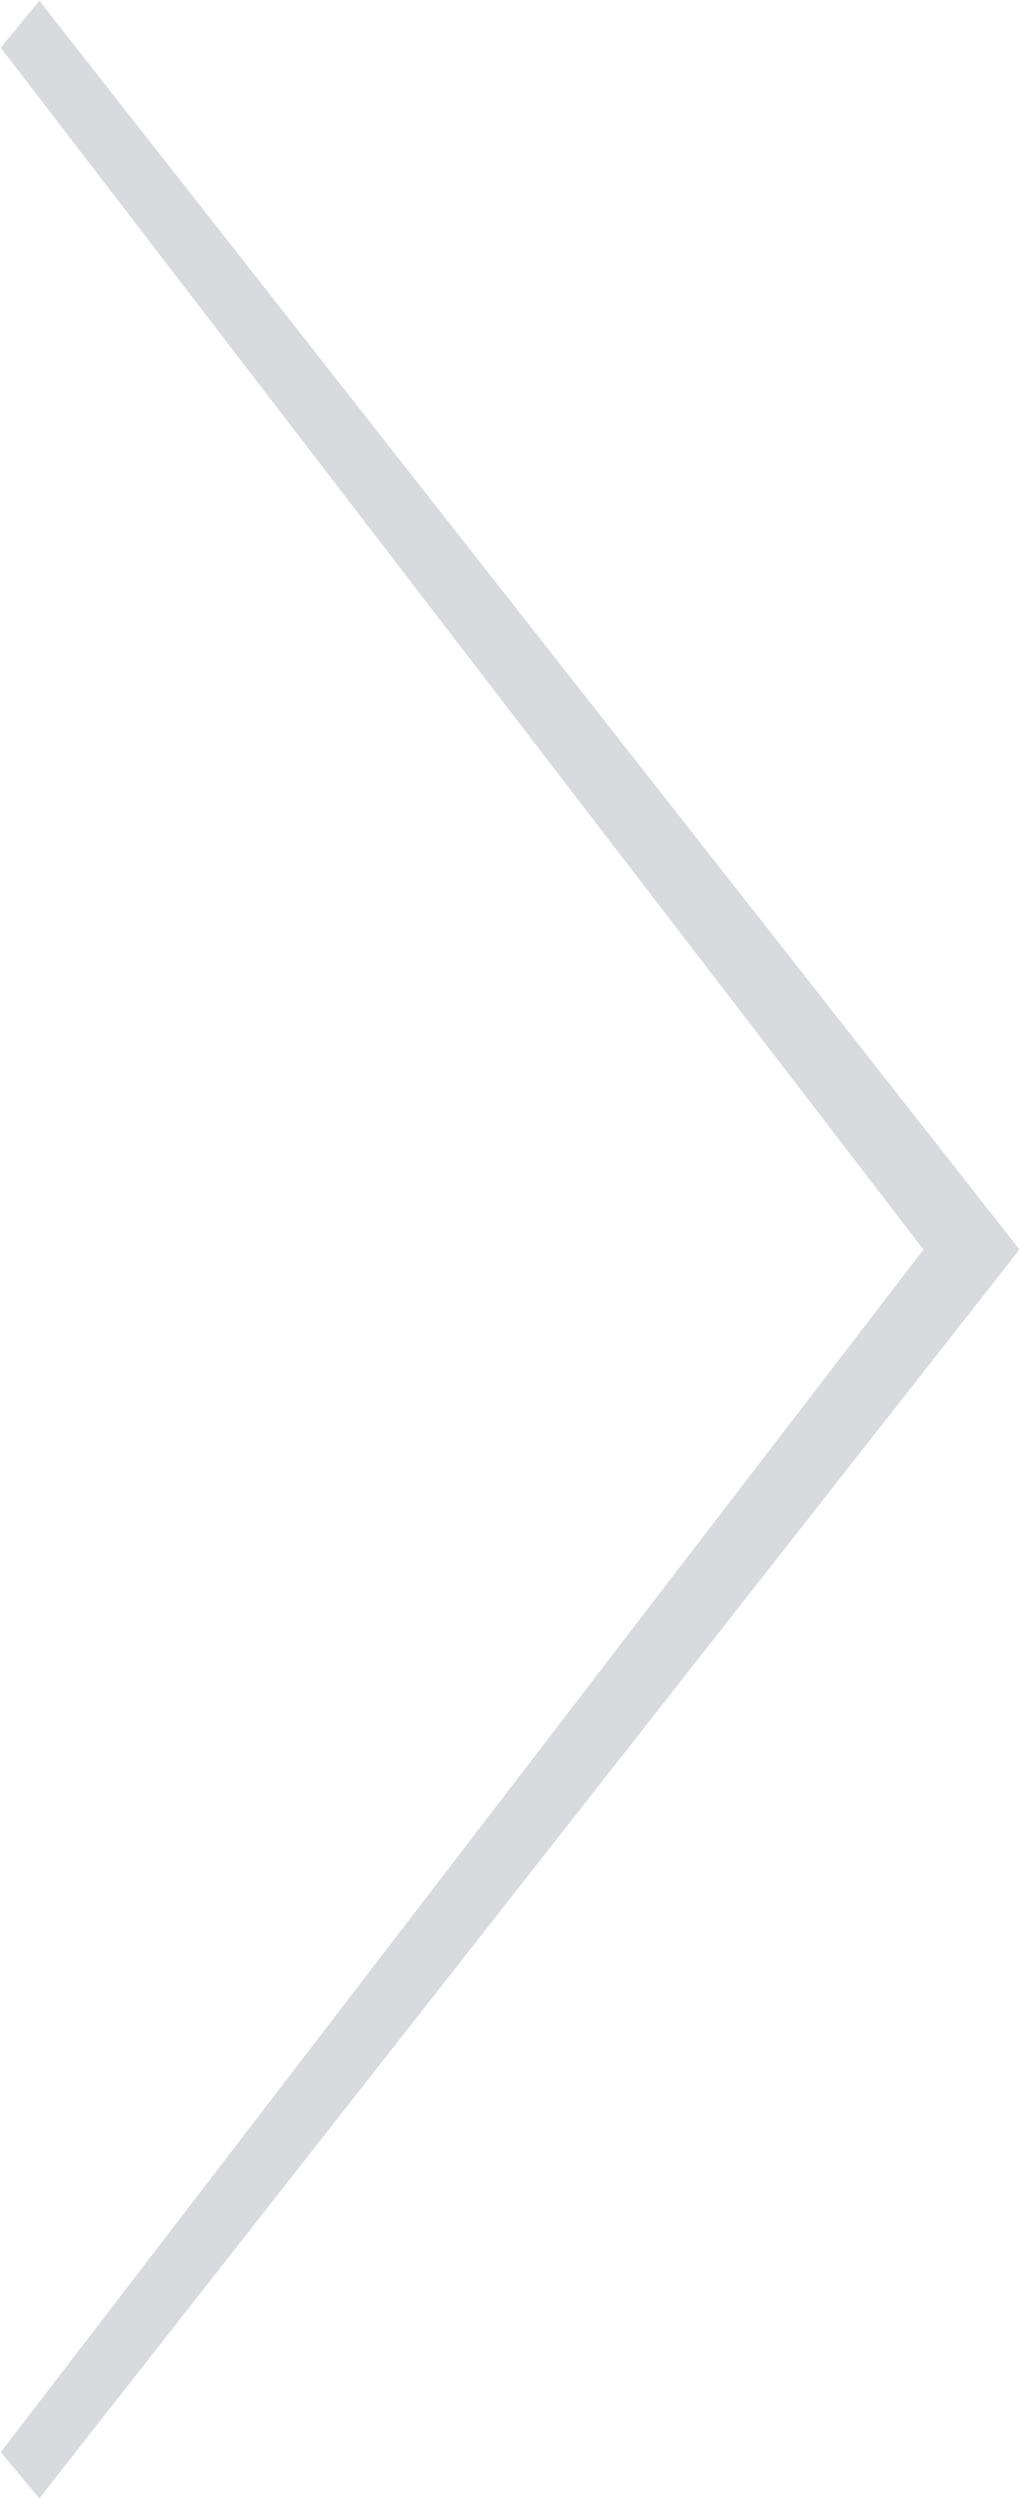 <svg xmlns="http://www.w3.org/2000/svg" width="13.5" height="33.03" viewBox="0 0 13.5 33.03">
  <defs>
    <style>
      .cls-1 {
        fill: #d9dade;
        fill-rule: evenodd;
      }
    </style>
  </defs>
  <path id="youtube_next.svg" class="cls-1" d="M1469.27,2564.48l-0.51-.61,12.2-15.89-12.2-15.88,0.51-.62,12.96,16.5Z" transform="translate(-1468.75 -2531.47)"/>
</svg>

